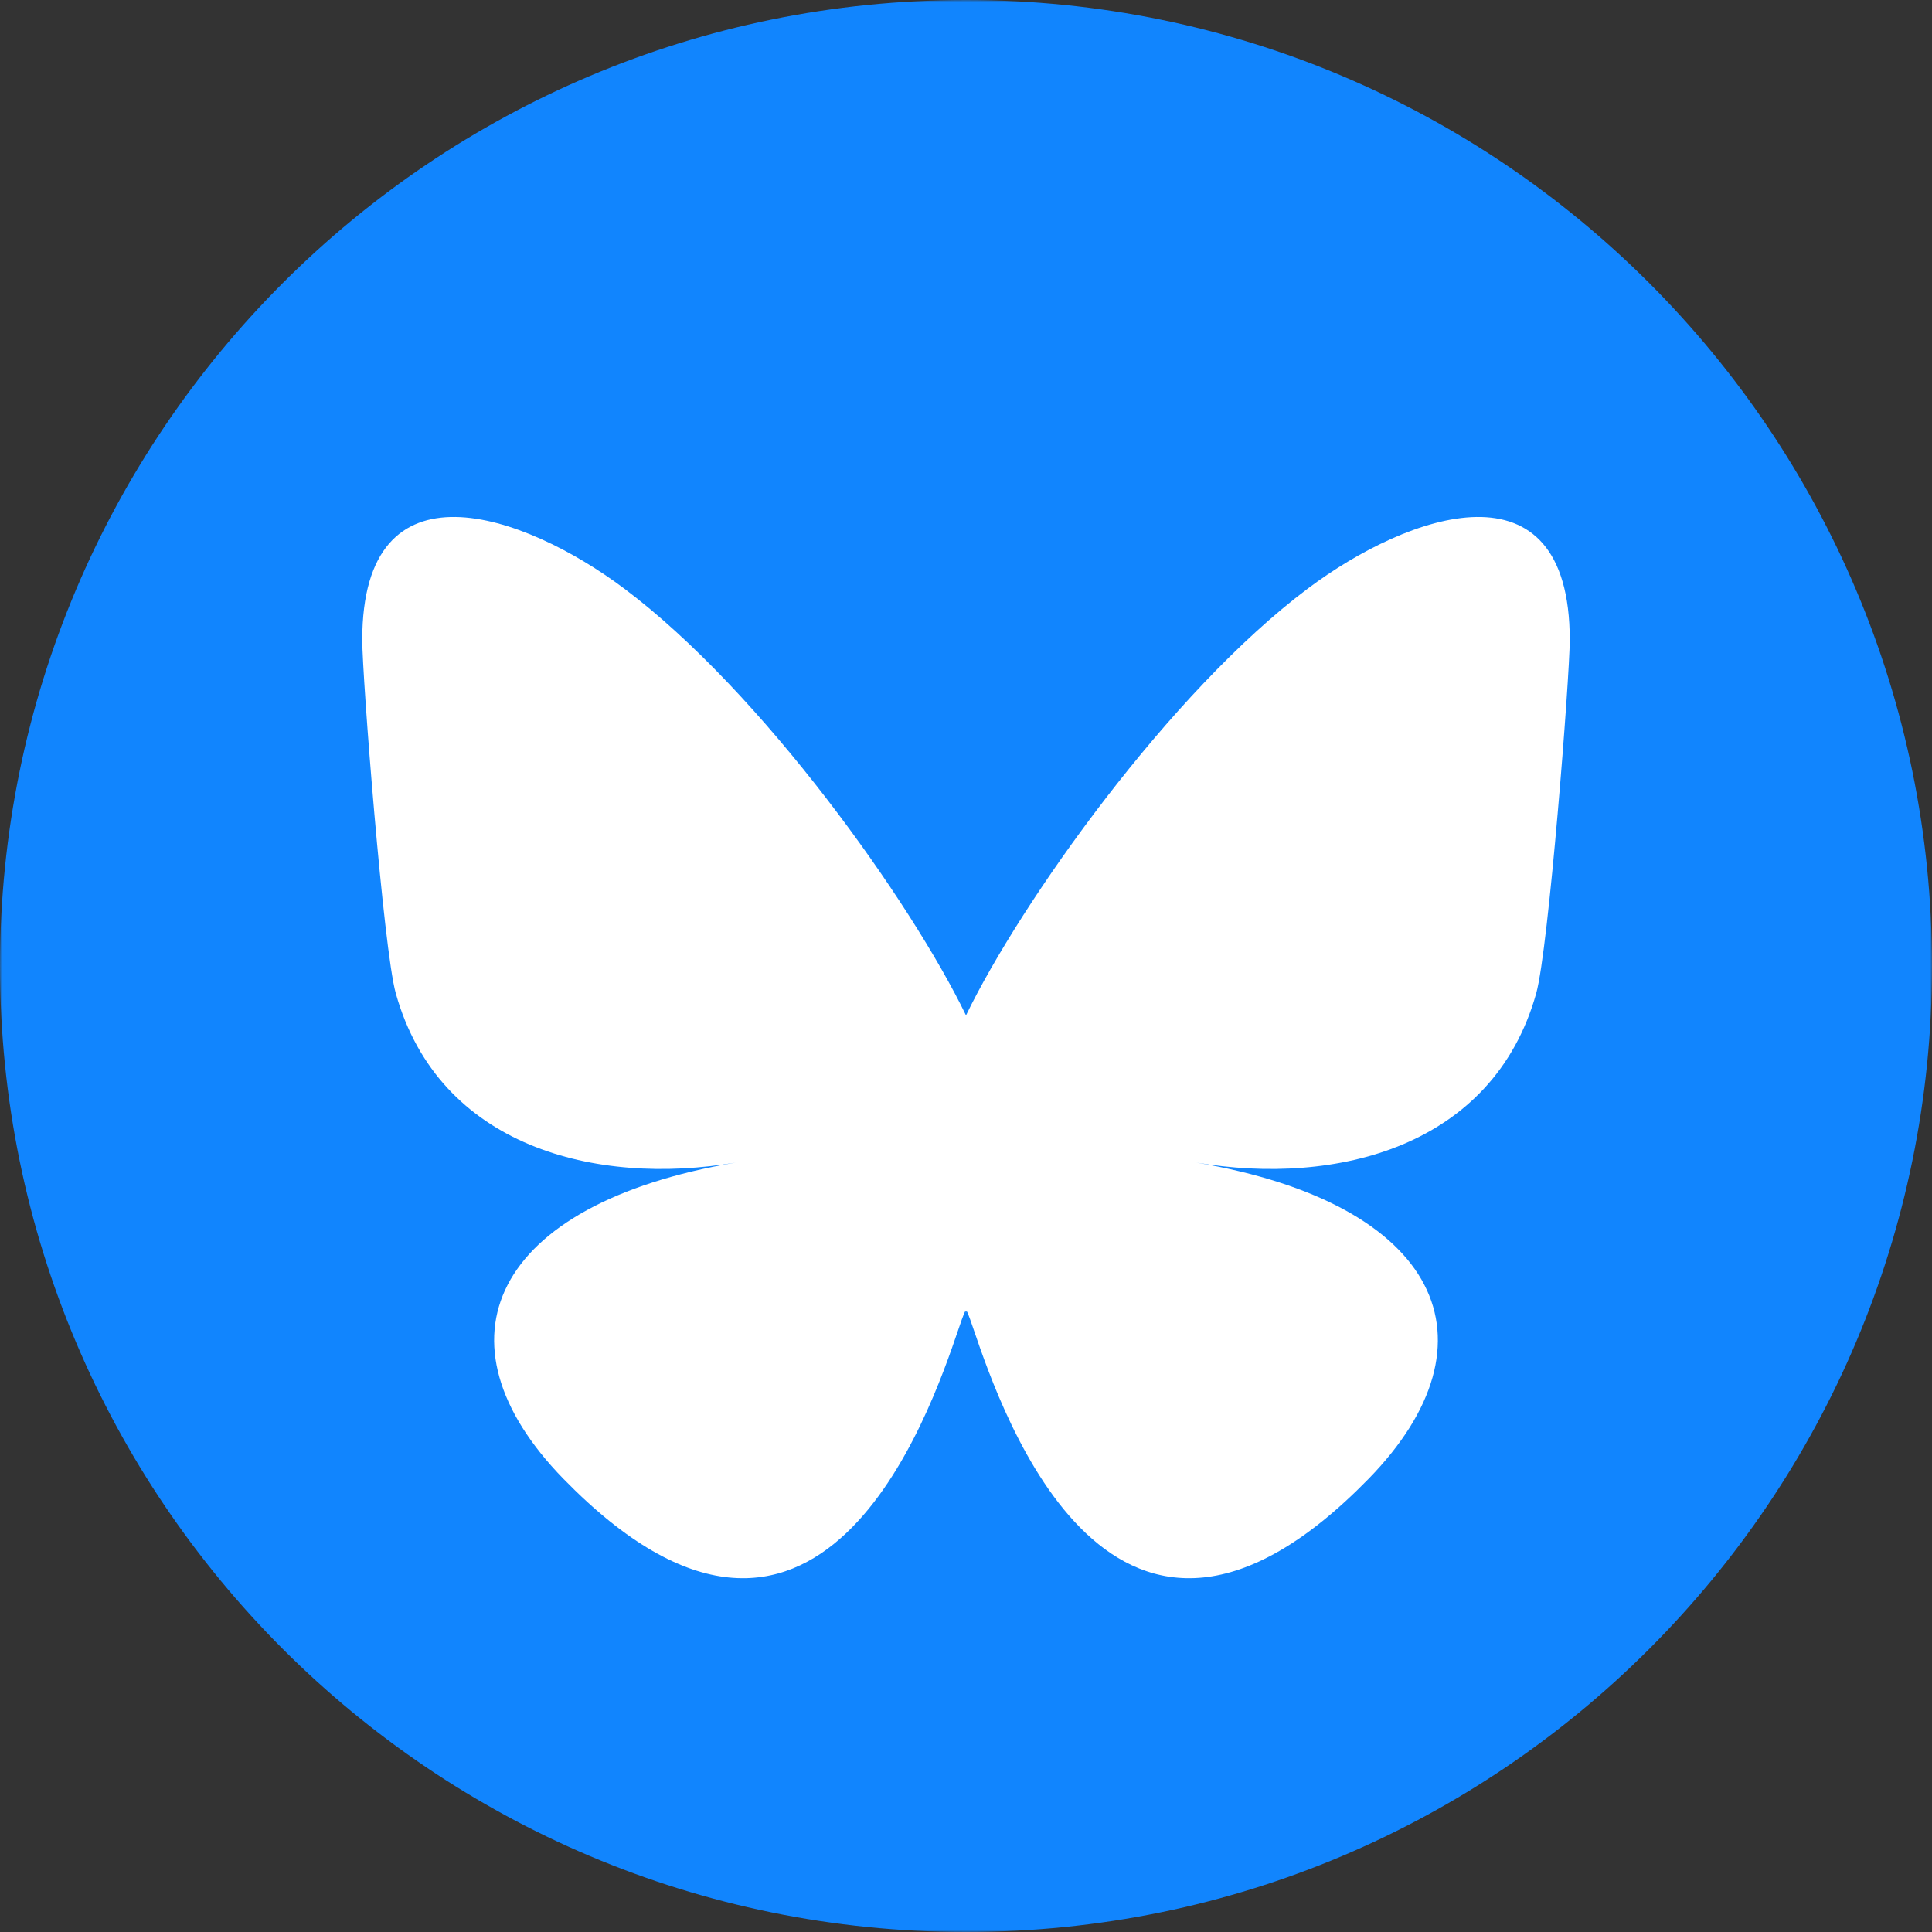 <svg width="512" height="512" viewBox="0 0 512 512" fill="none" xmlns="http://www.w3.org/2000/svg">
<rect x="0" y="0" width="512" height="512" fill="#333333" stroke="none"/>
<g clip-path="url(#clip0_365_36)">
<mask id="mask0_365_36" style="mask-type:luminance" maskUnits="userSpaceOnUse" x="0" y="0" width="512" height="512">
<path d="M512 0H0V512H512V0Z" fill="white"/>
</mask>
<g mask="url(#mask0_365_36)">
<path d="M512 256C512 397.399 397.399 512 256 512C114.6 512 0 397.399 0 256C0 114.6 114.6 0 256 0C397.399 0 512 114.6 512 256Z" fill="#1185FE"/>
</g>
<path d="M165.364 155.931C202.051 183.423 241.513 239.166 256.001 269.081C270.49 239.168 309.949 183.423 346.638 155.931C373.109 136.094 416 120.745 416 169.586C416 179.34 410.397 251.527 407.111 263.246C395.689 303.99 354.067 314.382 317.043 308.092C381.76 319.087 398.223 355.504 362.668 391.922C295.143 461.086 265.615 374.569 258.046 352.4C256.659 348.335 256.01 346.434 256 348.051C255.99 346.434 255.341 348.335 253.954 352.4C246.388 374.569 216.861 461.089 149.332 391.922C113.776 355.504 130.239 319.085 194.957 308.092C157.932 314.382 116.309 303.99 104.889 263.246C101.603 251.526 96 179.339 96 169.586C96 120.745 138.892 136.094 165.362 155.931H165.364Z" fill="white"/>
</g>
<defs>
<clipPath id="clip0_365_36">
<rect width="512" height="512" fill="white"/>
</clipPath>
</defs>
</svg>
